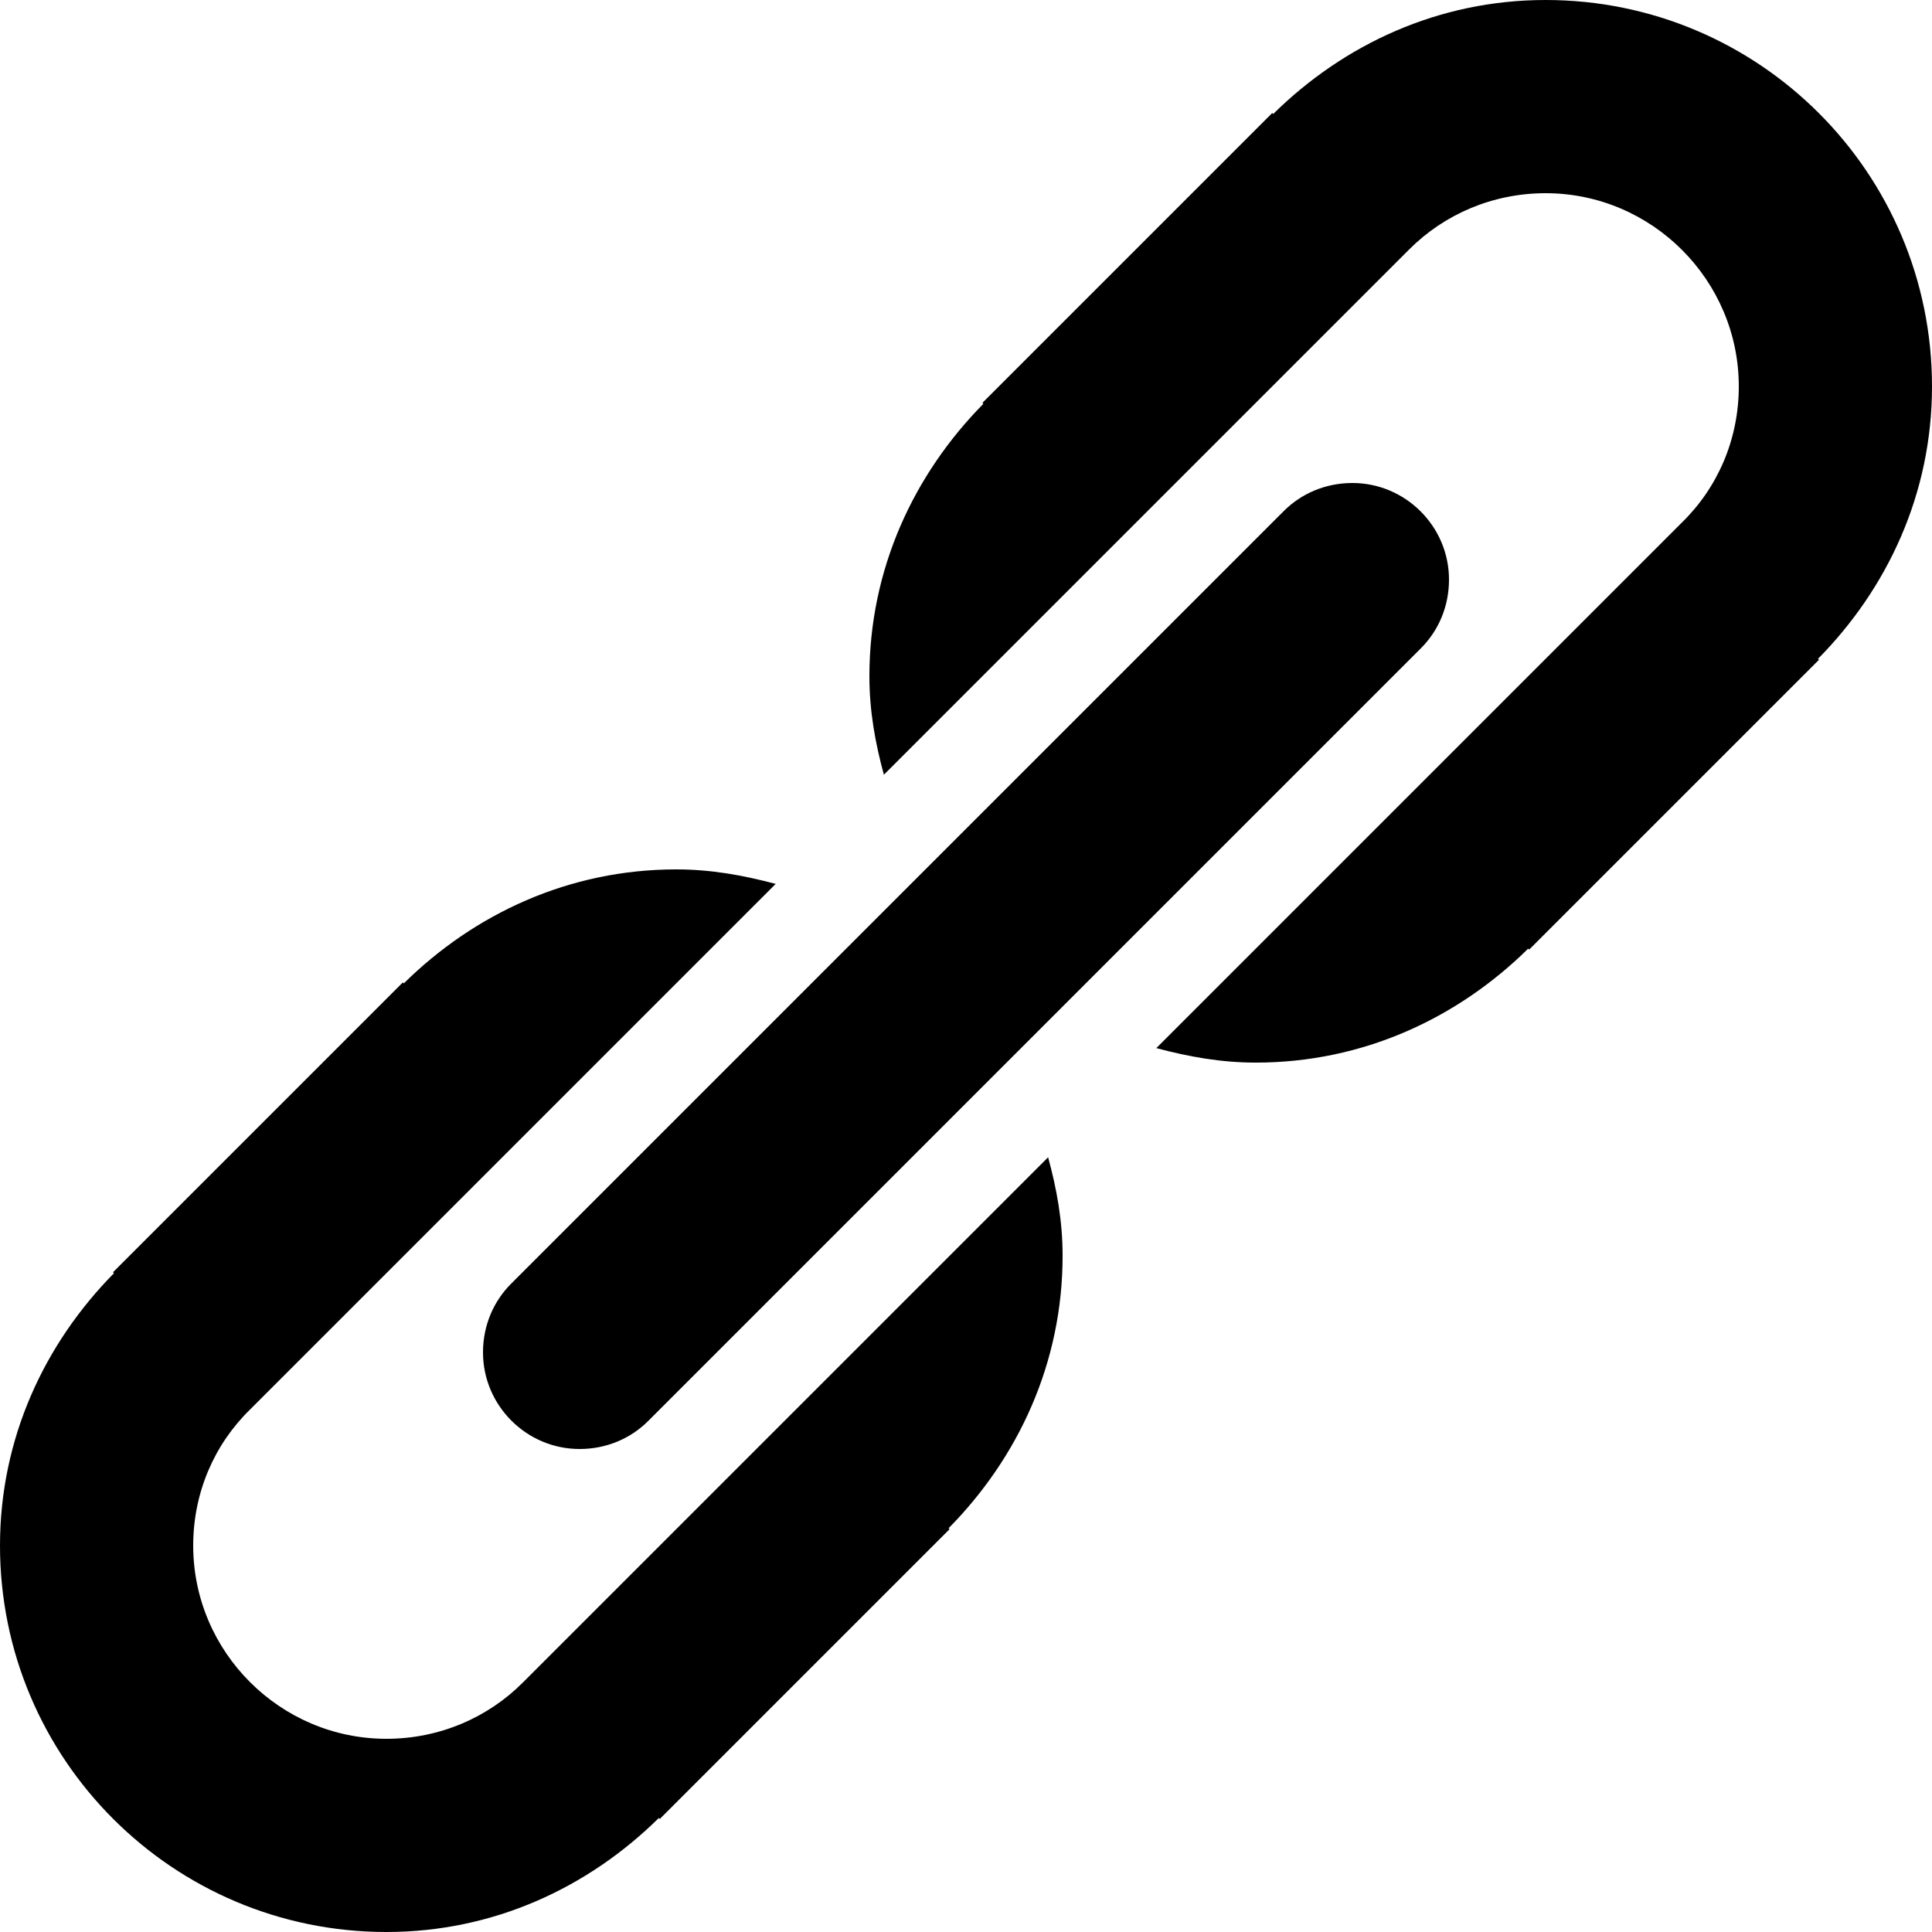 <svg width="20" height="20" viewBox="0 0 20 20" fill="none" xmlns="http://www.w3.org/2000/svg">
<path fill-rule="evenodd" clip-rule="evenodd" d="M10.85 11.98L6.41 16.42L5.41 17.42C5.05 17.78 4.55 18 4 18C2.9 18 2 17.1 2 16C2 15.45 2.22 14.95 2.59 14.59L8.03 9.15C7.69 9.06 7.36 9 7 9C5.89 9 4.91 9.46 4.18 10.18L4.17 10.17L1.17 13.17L1.18 13.18C0.46 13.91 0 14.89 0 16C0 18.21 1.79 20 4 20C5.11 20 6.09 19.54 6.82 18.82L6.83 18.83L9.83 15.83L9.82 15.82C10.54 15.09 11 14.11 11 13C11 12.64 10.94 12.31 10.85 11.98ZM20 4C20 1.79 18.21 0 16 0C14.89 0 13.91 0.46 13.18 1.18L13.17 1.17L10.17 4.17L10.18 4.18C9.46 4.91 9 5.89 9 7C9 7.36 9.06 7.69 9.15 8.02L13.59 3.58L14.59 2.58C14.95 2.22 15.45 2 16 2C17.1 2 18 2.9 18 4C18 4.55 17.78 5.05 17.41 5.41L11.97 10.85C12.31 10.94 12.64 11 13 11C14.11 11 15.09 10.54 15.82 9.82L15.83 9.83L18.83 6.83L18.82 6.82C19.54 6.09 20 5.11 20 4ZM5 14C5 14.55 5.45 15 6 15C6.28 15 6.53 14.89 6.71 14.71L14.71 6.71C14.89 6.53 15 6.28 15 6C15 5.45 14.55 5 14 5C13.72 5 13.47 5.11 13.29 5.29L11.29 7.29L9.29 9.29L7.29 11.29L5.29 13.29C5.11 13.47 5 13.72 5 14Z" fill="black"/>
</svg>
